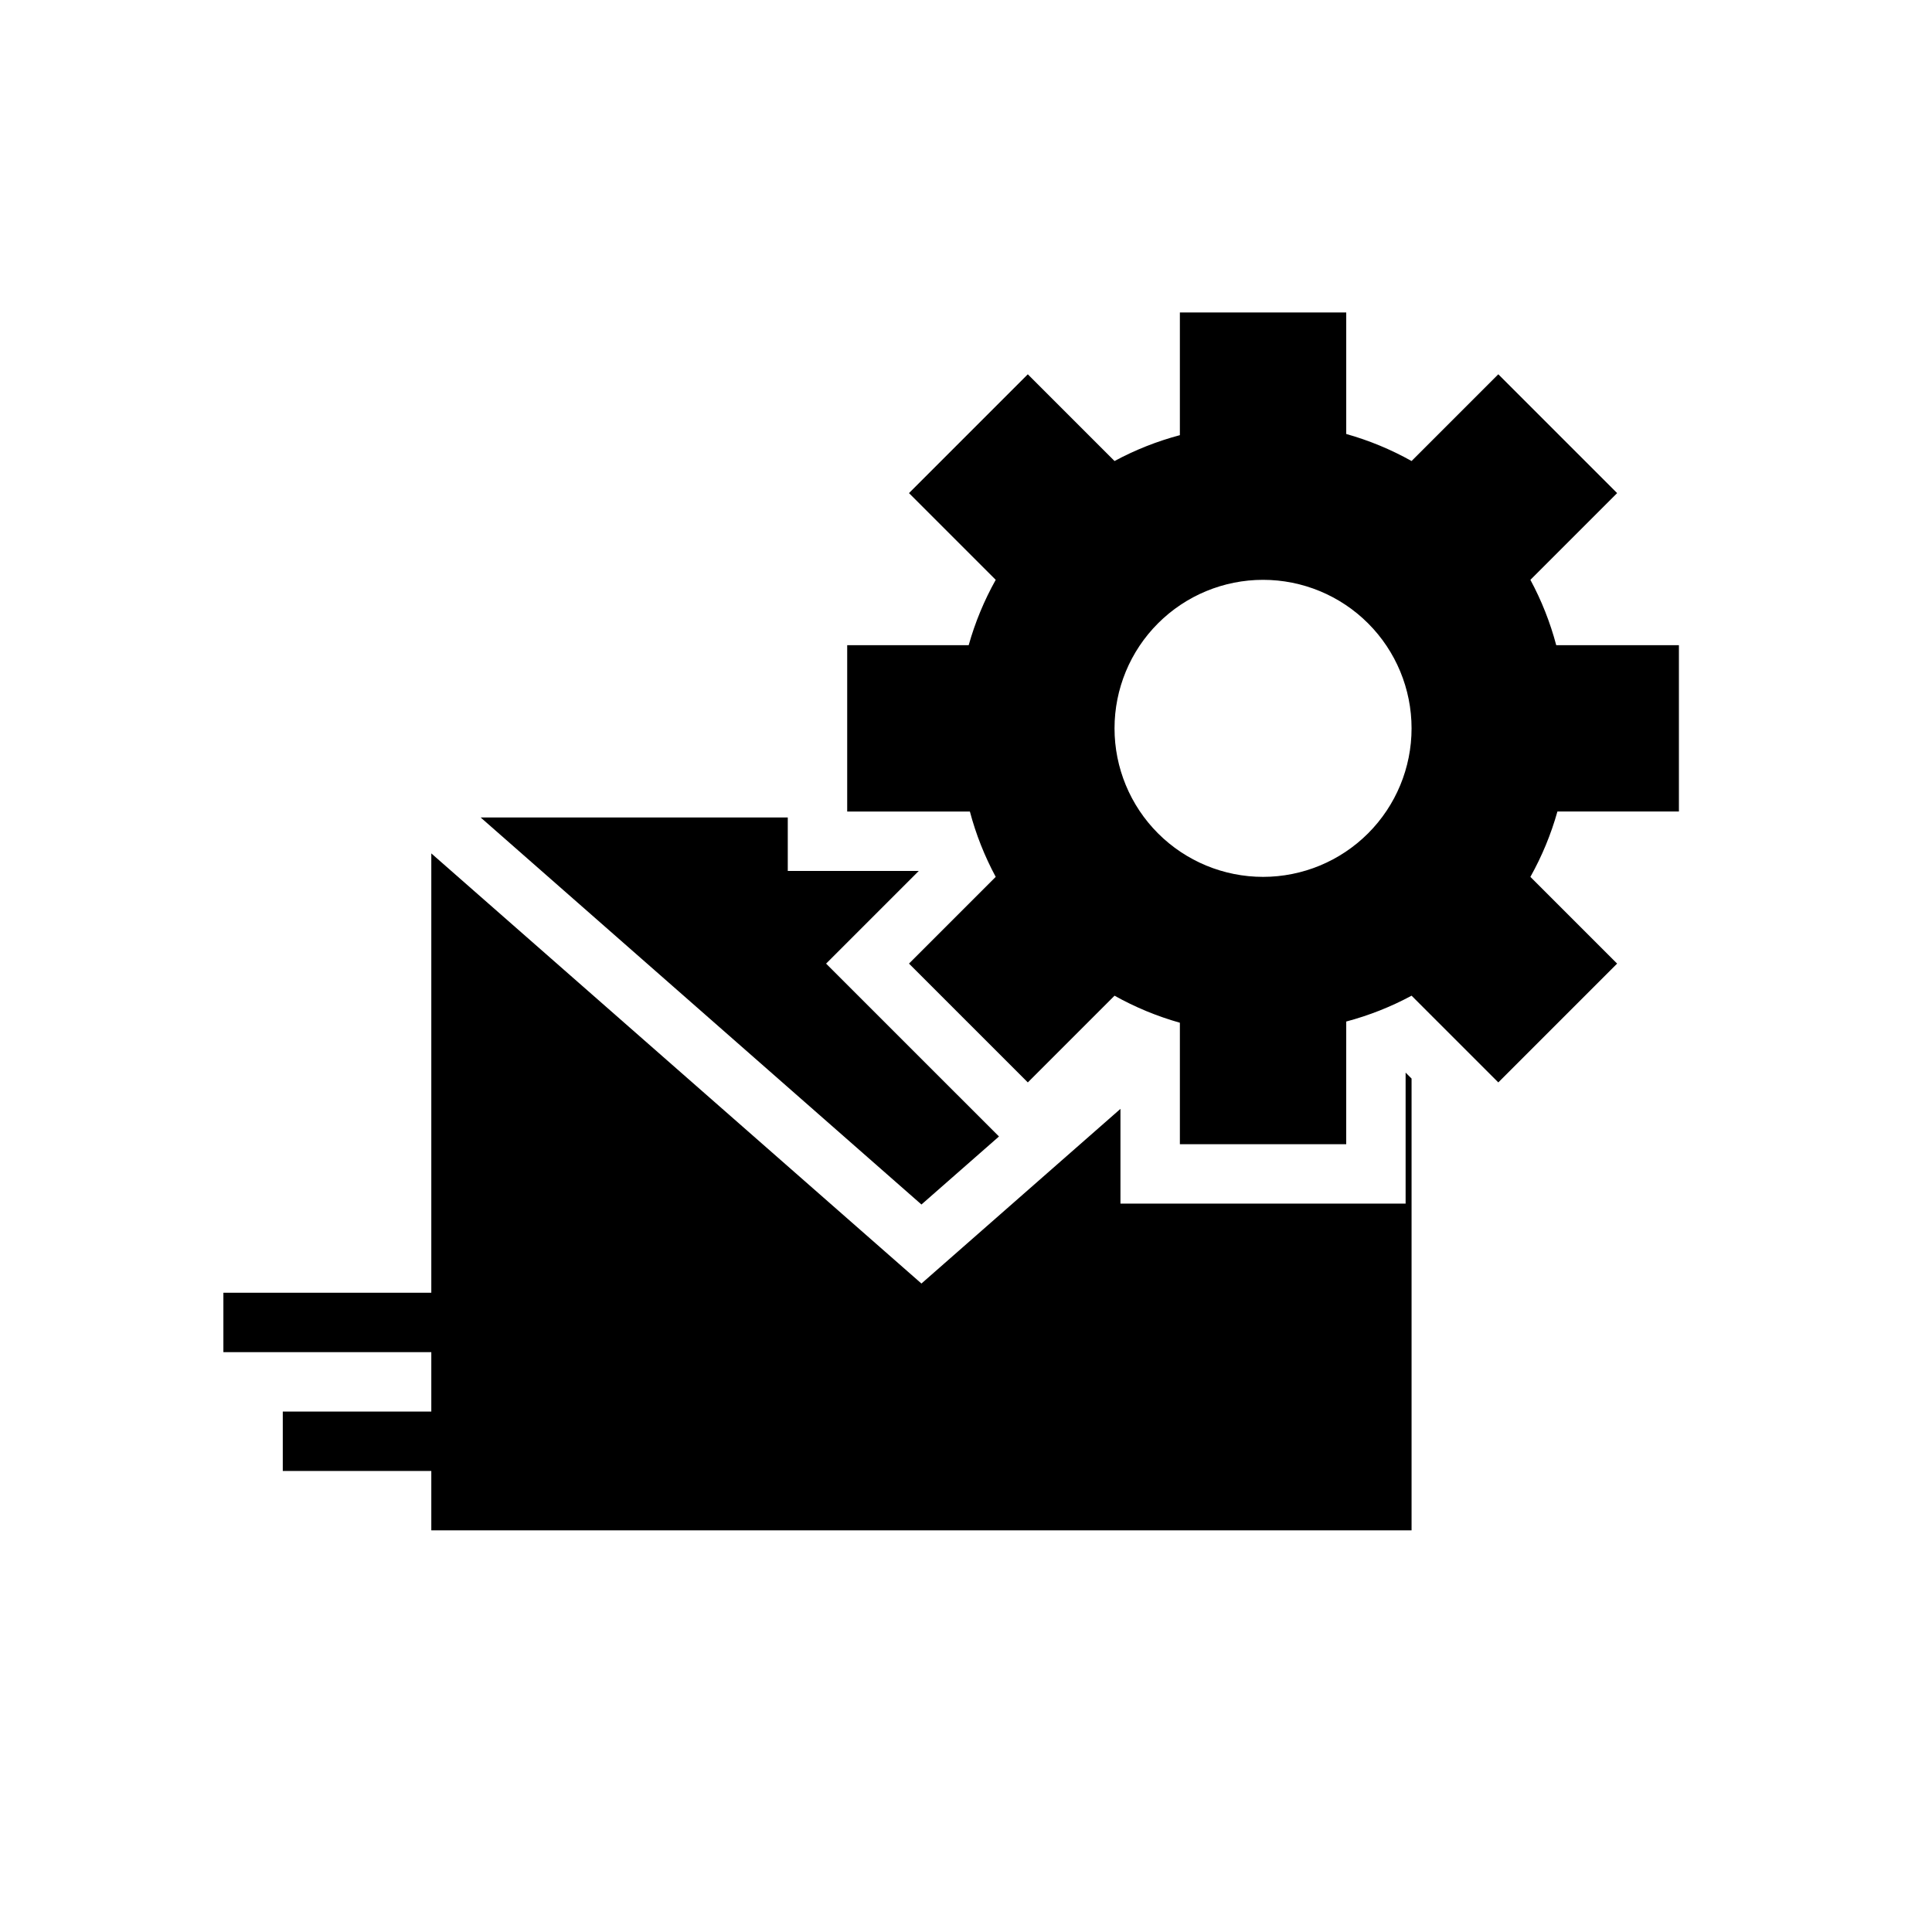 <?xml version="1.0" encoding="UTF-8"?>
<!-- Uploaded to: ICON Repo, www.svgrepo.com, Generator: ICON Repo Mixer Tools -->
<svg fill="#000000" width="800px" height="800px" version="1.1" viewBox="144 144 512 512" xmlns="http://www.w3.org/2000/svg">
 <g>
  <path d="m588.93 359.06v-44.082h-32.512c-1.594-6.019-3.894-11.832-6.848-17.316l22.984-22.984-31.488-31.488-22.984 22.984c-5.469-3.062-11.281-5.469-17.316-7.164v-32.199h-44.086v32.512c-6.019 1.598-11.832 3.894-17.316 6.852l-22.984-22.984-31.488 31.488 22.984 22.984c-3.062 5.469-5.469 11.281-7.164 17.316h-32.195v44.082h32.512c1.594 6.023 3.894 11.836 6.848 17.32l-22.984 22.984 31.488 31.488 22.984-22.984c5.469 3.062 11.281 5.465 17.316 7.164v32.195h44.082l0.004-32.512c6.019-1.598 11.832-3.894 17.316-6.848l22.984 22.984 31.488-31.488-22.984-22.984c3.062-5.469 5.469-11.285 7.164-17.32zm-110.21 17.32c-10.438 0-20.449-4.148-27.832-11.527-7.383-7.383-11.527-17.395-11.527-27.832 0-10.441 4.144-20.453 11.527-27.832 7.383-7.383 17.395-11.527 27.832-11.527s20.449 4.144 27.832 11.527c7.383 7.379 11.527 17.391 11.527 27.832 0 10.438-4.144 20.449-11.527 27.832-7.383 7.379-17.395 11.527-27.832 11.527z"/>
  <path d="m518.08 429.83v119.73h-259.78v-179.4l129.89 113.99 52.742-46.289v25.113h75.57v-34.719z"/>
  <path d="m408.74 445.18-20.547 18.027-116.82-102.57h81.395v14.172h34.715l-24.559 24.559z"/>
  <path d="m218.94 518.08h62.977v15.742h-62.977z"/>
  <path d="m203.2 486.59h110.21v15.742h-110.21z"/>
 </g>
</svg>